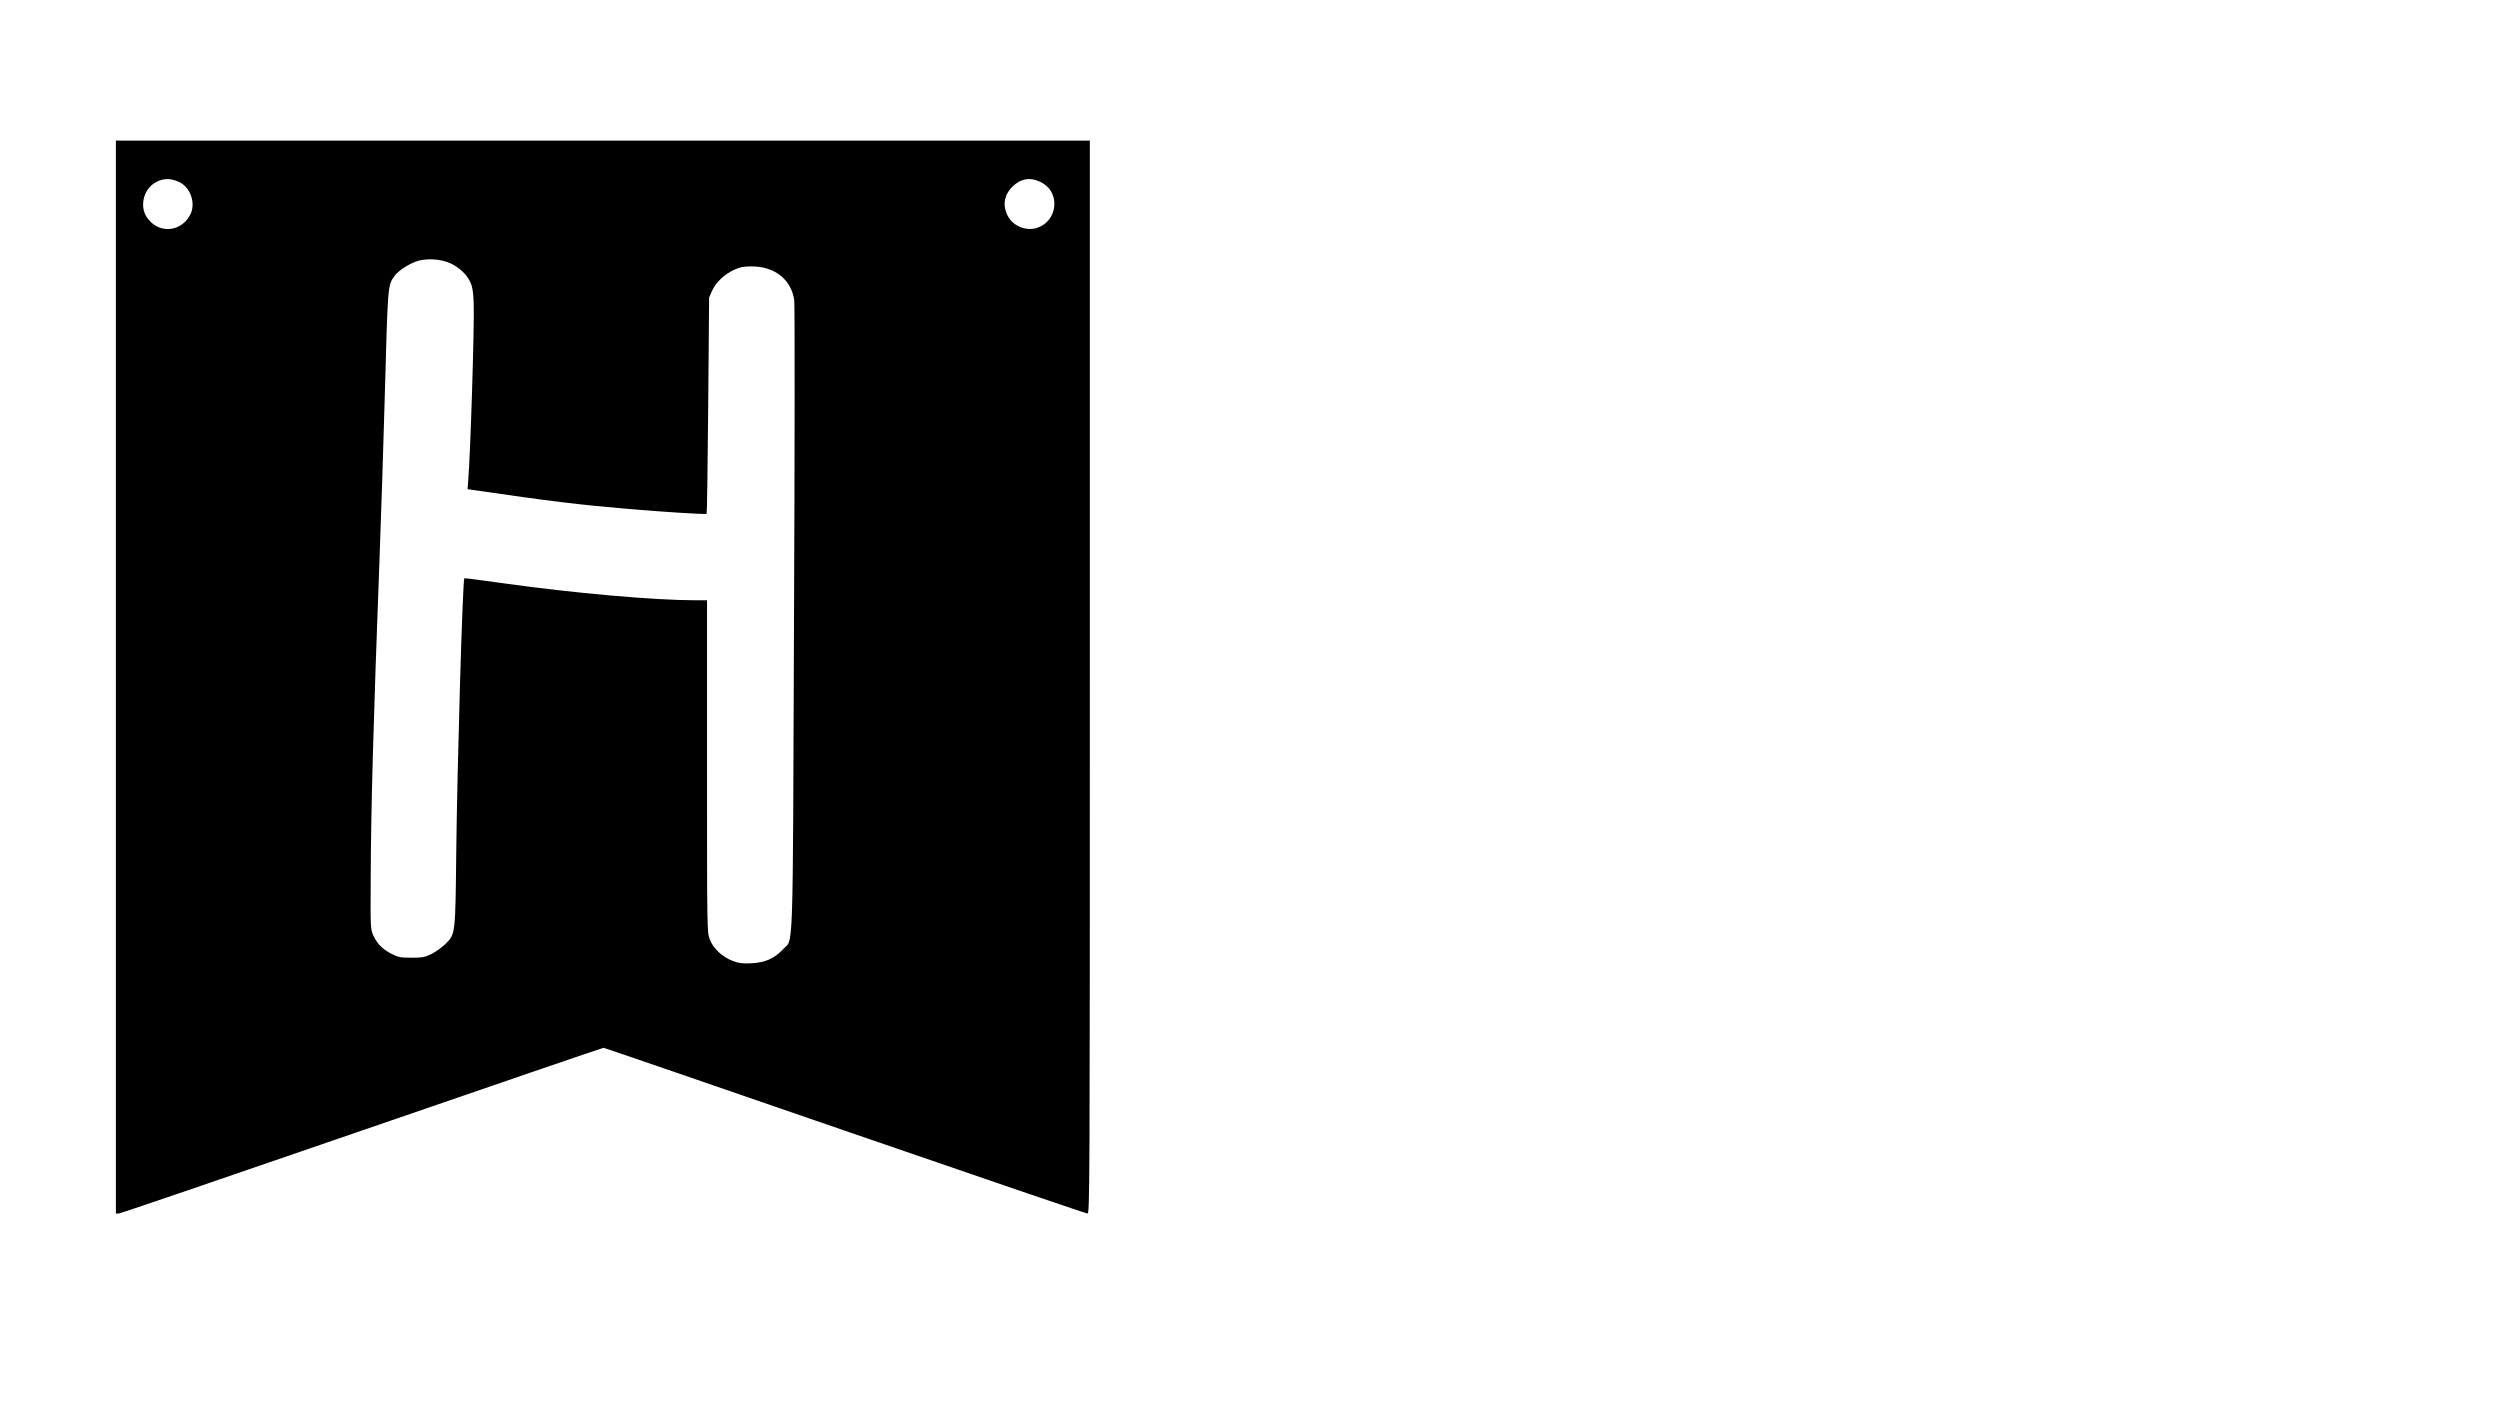 <?xml version="1.0" encoding="UTF-8" standalone="yes"?>
<svg version="1.0" xmlns="http://www.w3.org/2000/svg" width="1920" height="1080" viewBox="0 0 1920 1080" preserveAspectRatio="xMidYMid meet">
  <g transform="translate(0,1080) scale(0.1,-0.1)" fill="#000000" stroke="none">
    <path d="M890 5600 l0 -4120 21 0 c12 0 852 287 1867 637 1016 350 1851 636
1857 636 5 0 840 -287 1854 -637 1015 -350 1853 -636 1863 -636 17 0 18 155
18 4120 l0 4120 -3740 0 -3740 0 0 -4120z m492 3799 c83 -43 122 -163 80 -246
-72 -141 -251 -151 -336 -19 -50 76 -28 193 46 250 65 48 134 54 210 15z
m6625 -5 c139 -81 113 -293 -42 -344 -79 -26 -177 10 -219 81 -49 82 -38 168
29 235 68 67 147 77 232 28z m-4546 -617 c70 -34 126 -87 152 -146 16 -35 22
-74 25 -162 6 -164 -25 -1164 -43 -1370 l-4 -56 42 -6 c597 -87 818 -114 1197
-146 268 -23 591 -43 597 -37 3 2 8 377 12 833 l7 828 23 52 c28 64 94 126
169 161 45 21 73 26 132 26 179 1 307 -100 330 -260 4 -33 4 -1132 -2 -2444
-10 -2674 -3 -2453 -85 -2541 -65 -70 -137 -102 -243 -107 -70 -3 -95 0 -142
18 -80 30 -152 97 -177 166 -21 54 -21 68 -21 1329 l0 1275 -89 0 c-319 0
-937 55 -1479 131 -161 23 -294 40 -296 38 -13 -13 -55 -1457 -62 -2109 -7
-627 -6 -623 -82 -699 -26 -26 -74 -60 -107 -77 -54 -26 -70 -29 -155 -29 -85
0 -101 3 -150 28 -72 37 -113 78 -142 141 -23 51 -23 53 -21 441 2 534 20
1184 68 2460 13 358 31 900 39 1205 25 907 23 886 76 961 28 38 99 86 163 110
75 28 192 22 268 -14z"/>
  </g>
</svg>